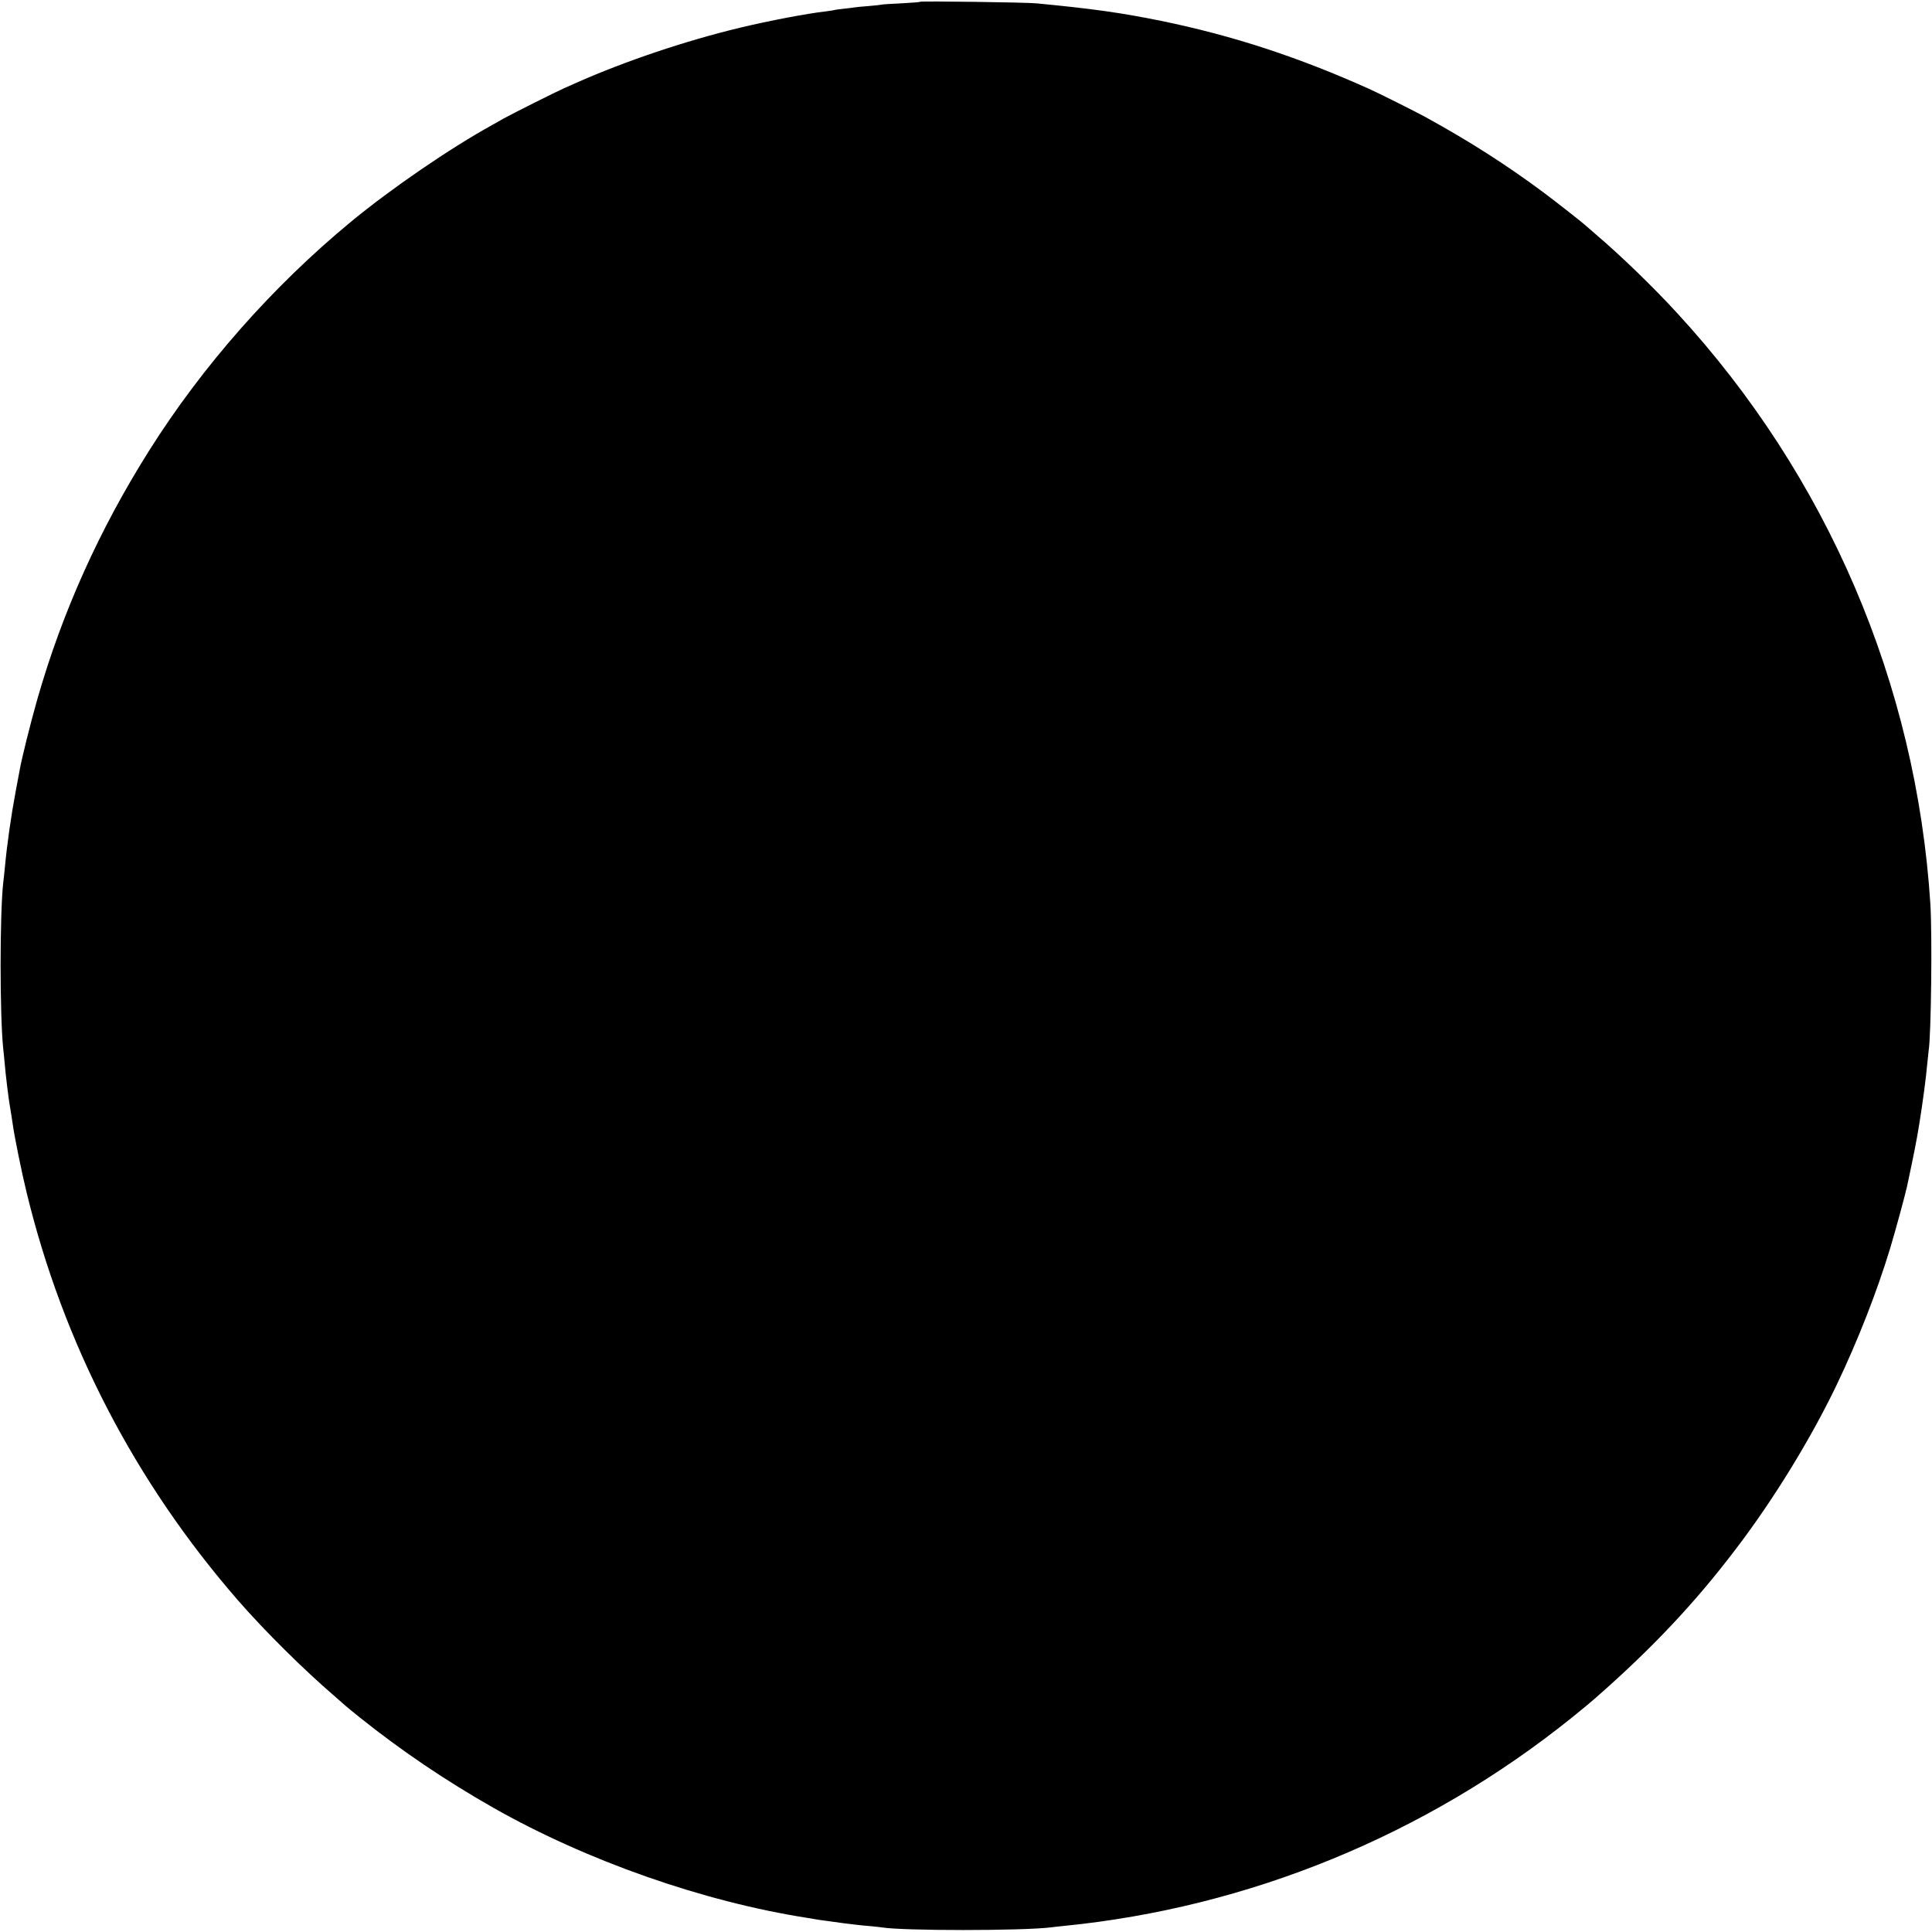 <?xml version="1.0" standalone="no"?>
<!DOCTYPE svg PUBLIC "-//W3C//DTD SVG 20010904//EN"
 "http://www.w3.org/TR/2001/REC-SVG-20010904/DTD/svg10.dtd">
<svg version="1.0" xmlns="http://www.w3.org/2000/svg"
 width="1436pt" height="1436pt" viewBox="0 0 1436 1436"
 preserveAspectRatio="xMidYMid meet">
<g transform="translate(0,1436) scale(0.1,-0.1)"
fill="#000000" stroke="none">
<path d="M6840 14347 c-3 -3 -68 -8 -145 -12 -77 -3 -142 -8 -145 -10 -3 -1
-45 -6 -94 -10 -50 -4 -97 -8 -105 -10 -9 -2 -45 -6 -81 -10 -36 -4 -67 -8
-70 -10 -3 -1 -32 -6 -65 -10 -134 -15 -419 -69 -635 -121 -404 -97 -853 -248
-1218 -410 -31 -14 -73 -32 -92 -41 -51 -22 -398 -196 -445 -223 -22 -13 -60
-34 -85 -48 -317 -175 -750 -472 -1050 -719 -584 -482 -1105 -1073 -1502
-1703 -371 -589 -647 -1203 -832 -1852 -49 -172 -116 -440 -130 -523 -3 -16
-16 -88 -30 -160 -34 -182 -64 -389 -81 -575 -4 -36 -8 -81 -11 -100 -26 -236
-26 -986 0 -1235 3 -22 7 -71 11 -110 5 -69 31 -281 39 -320 5 -25 14 -87 22
-140 12 -86 67 -357 101 -495 272 -1125 805 -2153 1572 -3035 201 -230 483
-510 721 -715 41 -36 77 -67 80 -70 3 -3 50 -42 105 -86 309 -247 636 -468
991 -670 694 -394 1560 -698 2334 -819 19 -3 46 -7 60 -10 14 -3 41 -7 60 -9
19 -3 85 -12 145 -20 61 -8 146 -18 190 -21 44 -4 87 -9 95 -10 146 -27 1057
-27 1265 0 17 2 57 7 90 10 1376 136 2694 676 3780 1550 89 72 130 106 169
140 426 373 746 713 1052 1117 281 369 556 819 747 1218 157 328 300 695 396
1012 42 139 110 391 126 462 53 250 70 335 90 459 26 160 50 340 60 452 4 39
8 81 10 95 19 116 27 859 13 1090 -105 1639 -766 3181 -1884 4395 -177 193
-415 423 -599 580 -38 33 -72 62 -75 65 -19 19 -225 181 -322 253 -275 204
-544 376 -871 556 -71 39 -352 180 -422 211 -526 236 -1010 395 -1545 505
-291 59 -505 90 -925 130 -76 8 -858 18 -865 12z"/>
</g>
</svg>
